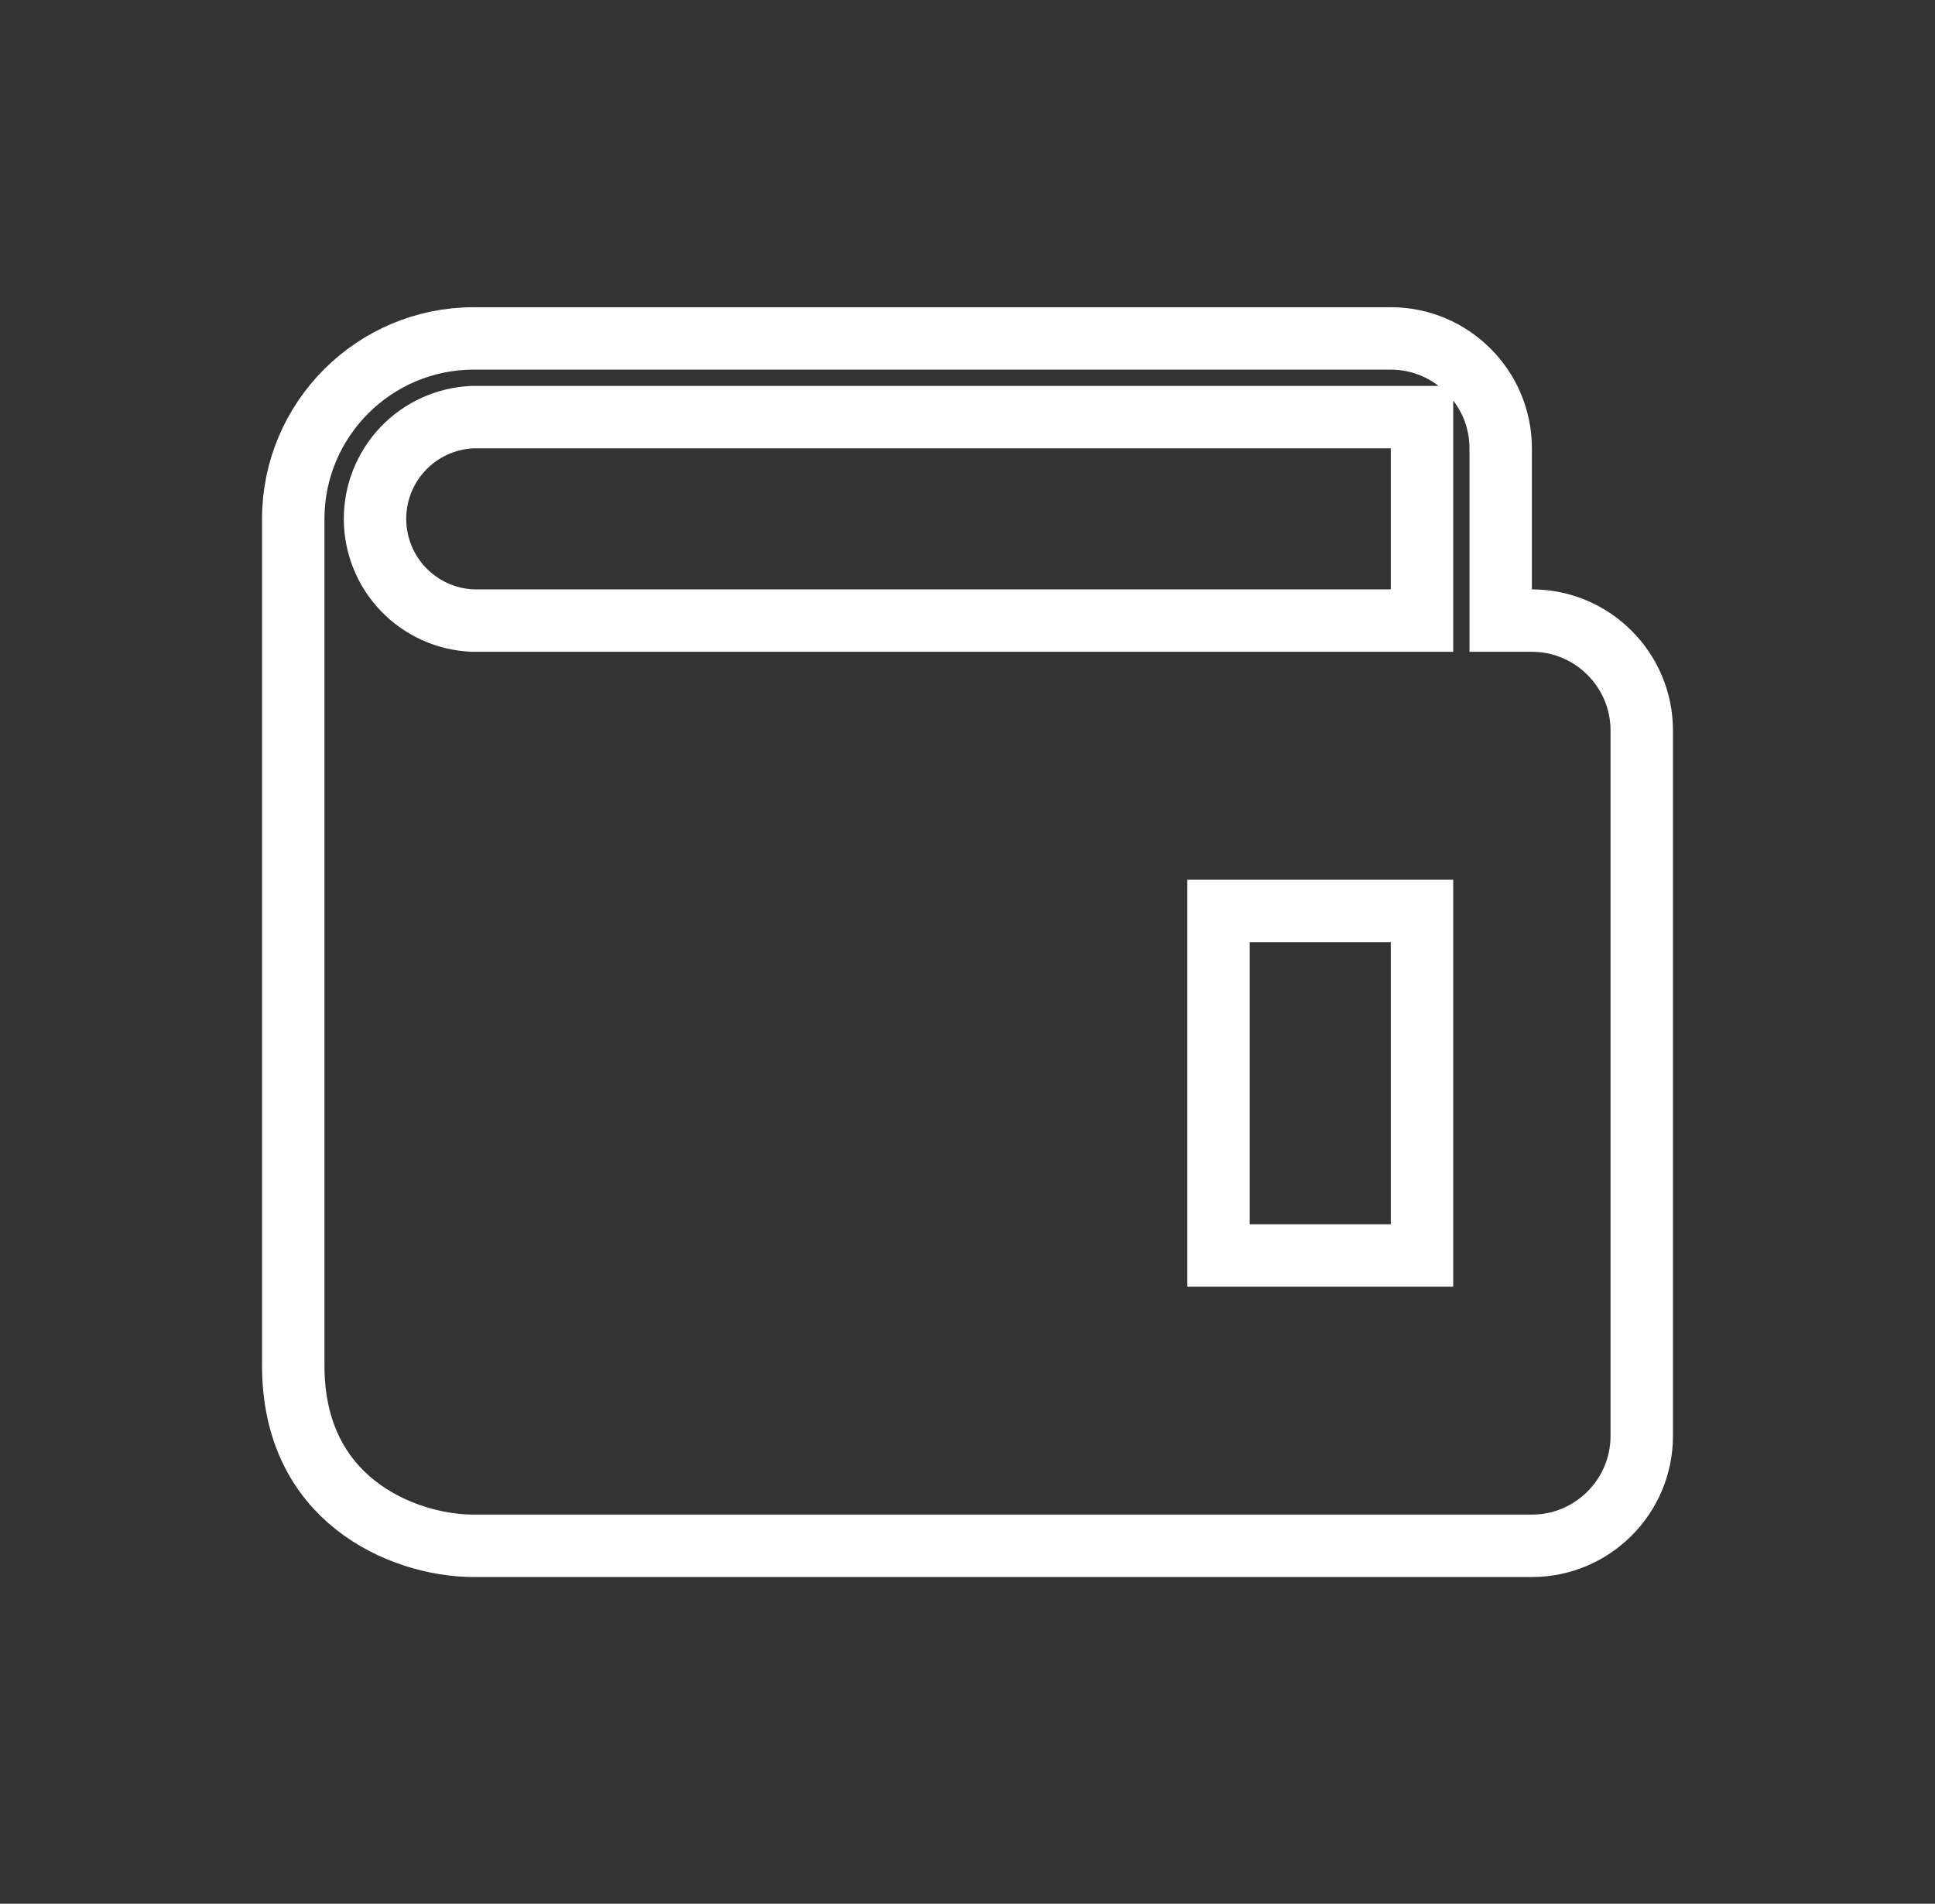 <svg xmlns="http://www.w3.org/2000/svg" width="62" height="61" viewBox="0 0 62 61" fill="none">
<rect x="0" y="0" width="62" height="61" fill="#333333" stroke="none"/>
<path d="M48.084 18.885V19.885H49.084C51.024 19.885 52.604 21.465 52.604 23.406V46.01C52.604 47.951 51.024 49.531 49.084 49.531H15.177C14.008 49.531 12.54 49.137 11.385 48.223C10.267 47.337 9.396 45.928 9.396 43.75V16.625C9.396 13.439 11.991 10.844 15.177 10.844H44.563C46.504 10.844 48.084 12.424 48.084 14.365V18.885ZM44.563 40.229H45.563V39.229V30.188V29.188H44.563H40.042H39.042V30.188V39.229V40.229H40.042H44.563ZM15.133 19.884L15.155 19.885H15.177H44.563H45.563V18.885V14.365V13.365H44.563H15.177H15.155L15.133 13.366C14.293 13.403 13.501 13.763 12.92 14.37C12.34 14.977 12.016 15.785 12.016 16.625C12.016 17.465 12.34 18.273 12.92 18.88C13.501 19.487 14.293 19.847 15.133 19.884Z" stroke="white" stroke-width="2"/>
</svg>